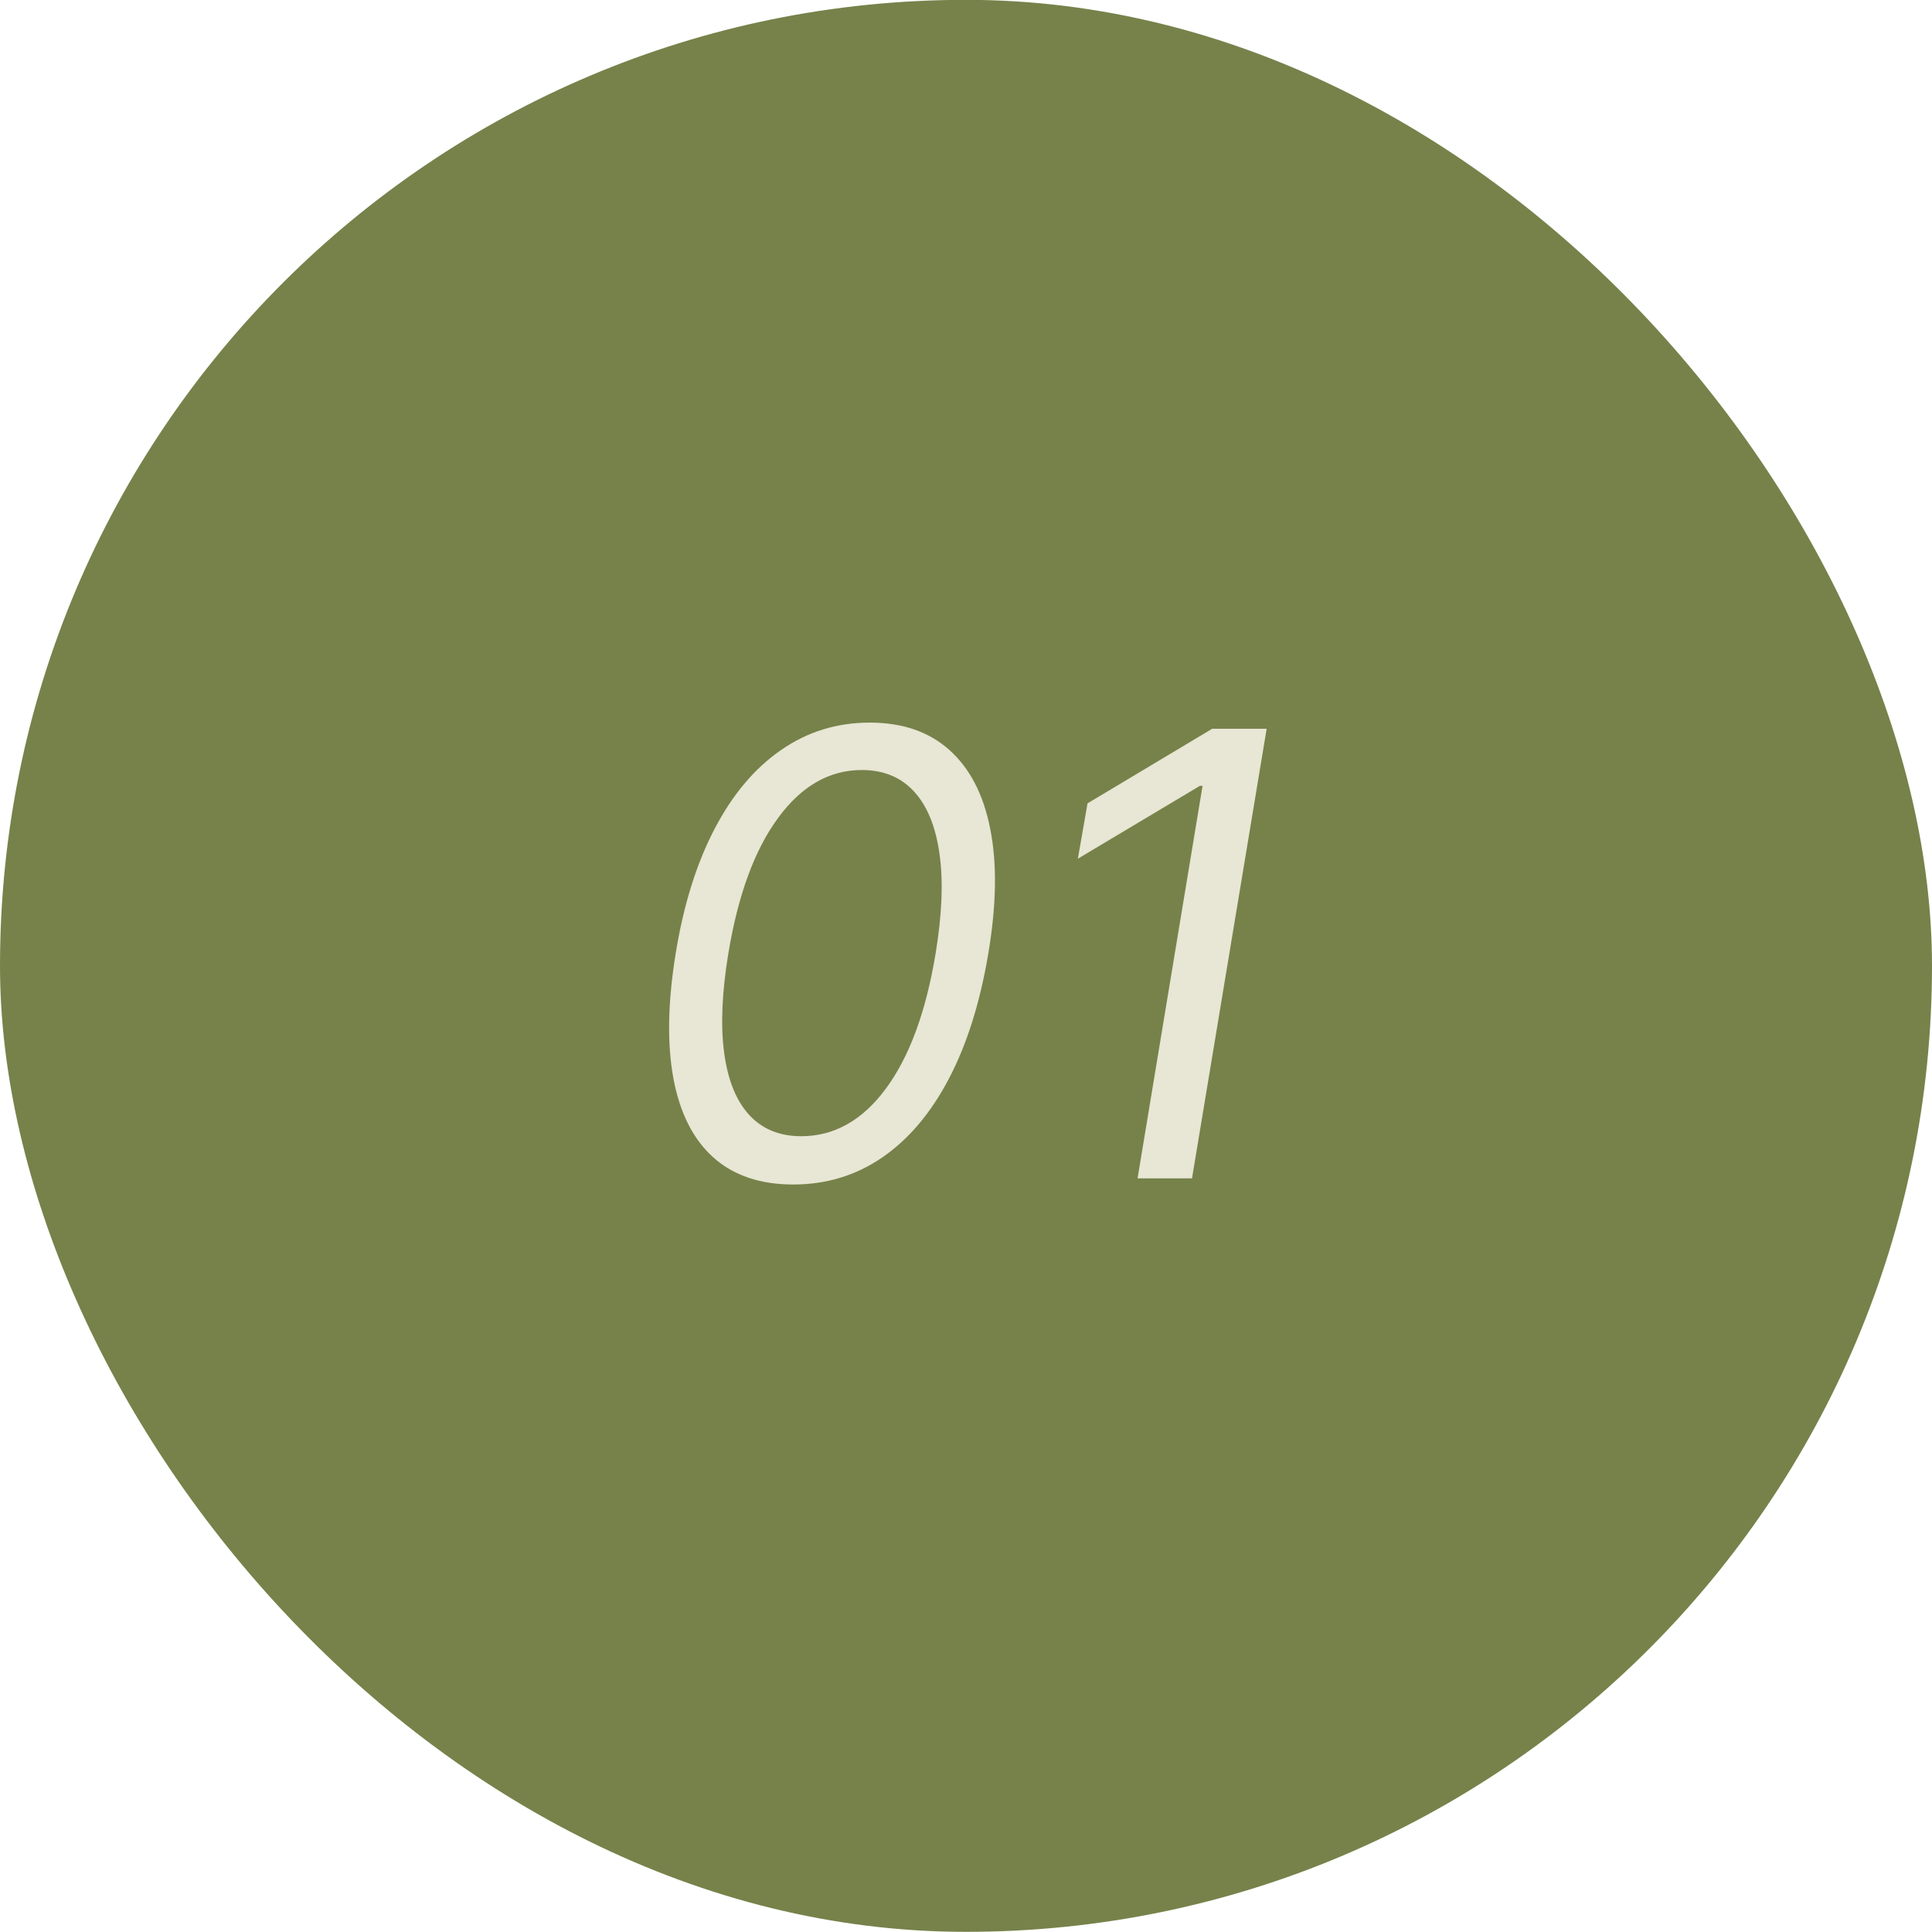 <?xml version="1.0" encoding="UTF-8"?>
<svg xmlns="http://www.w3.org/2000/svg" width="50" height="50" viewBox="0 0 50 50" fill="none">
  <rect y="-0.004" width="50" height="50" rx="25" fill="#76824A"></rect>
  <path d="M20.531 30.655C19.675 30.655 18.986 30.422 18.463 29.956C17.94 29.487 17.596 28.807 17.429 27.916C17.262 27.023 17.281 25.943 17.486 24.678C17.69 23.42 18.026 22.346 18.491 21.456C18.957 20.562 19.531 19.881 20.213 19.411C20.895 18.937 21.66 18.701 22.509 18.701C23.357 18.701 24.044 18.937 24.571 19.411C25.101 19.884 25.454 20.566 25.628 21.456C25.806 22.346 25.789 23.42 25.577 24.678C25.365 25.943 25.026 27.021 24.56 27.911C24.094 28.801 23.52 29.481 22.838 29.951C22.156 30.42 21.387 30.655 20.531 30.655ZM20.736 29.405C21.588 29.405 22.317 28.996 22.923 28.178C23.533 27.356 23.963 26.189 24.213 24.678C24.38 23.67 24.414 22.812 24.315 22.104C24.217 21.396 23.997 20.856 23.656 20.485C23.315 20.113 22.865 19.928 22.304 19.928C21.463 19.928 20.74 20.343 20.134 21.172C19.527 21.998 19.099 23.166 18.849 24.678C18.683 25.686 18.647 26.541 18.741 27.246C18.836 27.951 19.052 28.487 19.389 28.854C19.726 29.221 20.175 29.405 20.736 29.405ZM32.781 18.86L30.849 30.496H29.44L31.122 20.337H31.054L27.895 22.223L28.145 20.791L31.372 18.86H32.781Z" fill="#E8E6D4"></path>
</svg>
